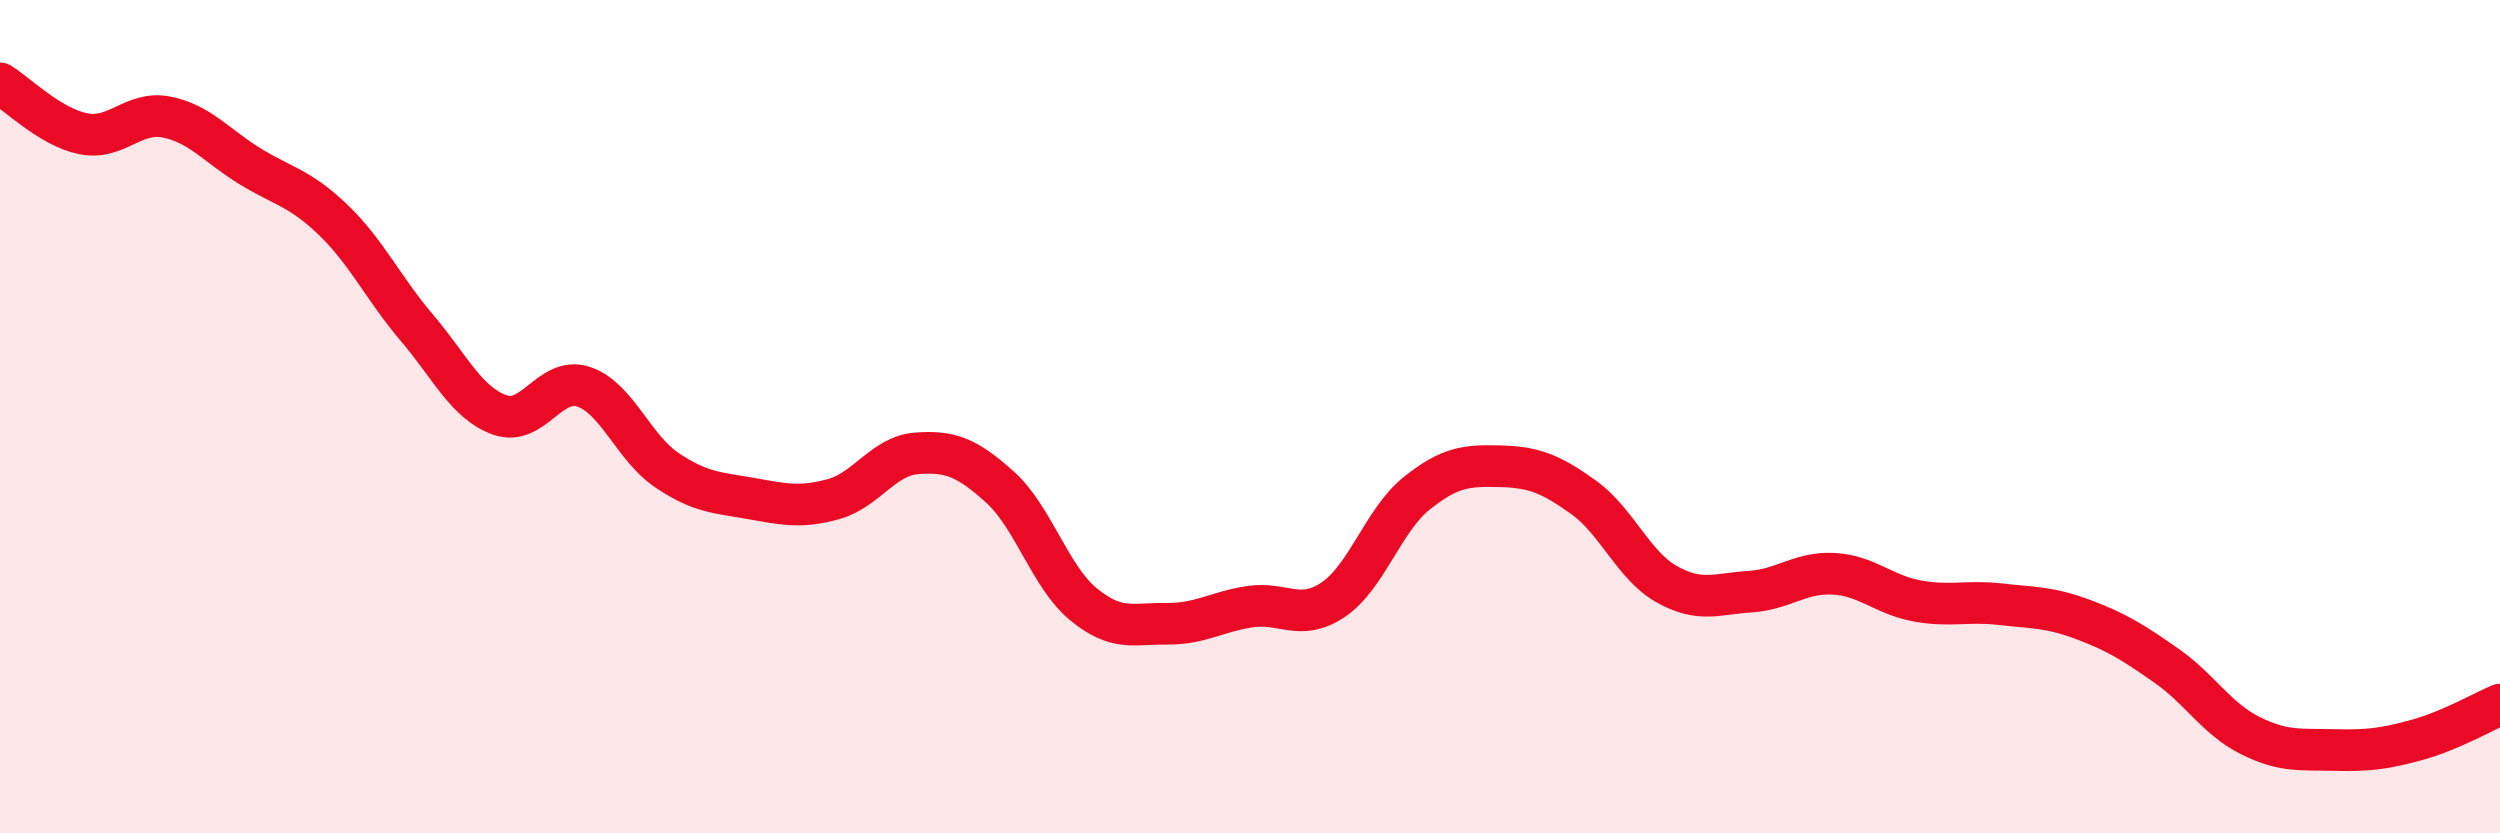 
    <svg width="60" height="20" viewBox="0 0 60 20" xmlns="http://www.w3.org/2000/svg">
      <path
        d="M 0,2 C 0.4,2.24 1.2,3.05 2,3.21 C 2.8,3.37 3.2,2.65 4,2.81 C 4.8,2.97 5.2,3.5 6,3.99 C 6.8,4.48 7.2,4.51 8,5.28 C 8.8,6.05 9.2,6.92 10,7.86 C 10.8,8.8 11.2,9.68 12,9.96 C 12.8,10.24 13.2,9.02 14,9.28 C 14.8,9.54 15.2,10.74 16,11.28 C 16.8,11.82 17.2,11.82 18,11.96 C 18.8,12.1 19.2,12.2 20,11.98 C 20.8,11.76 21.2,10.94 22,10.88 C 22.8,10.82 23.2,10.97 24,11.69 C 24.8,12.41 25.2,13.84 26,14.5 C 26.8,15.16 27.2,14.96 28,14.97 C 28.8,14.98 29.2,14.68 30,14.56 C 30.8,14.44 31.2,14.93 32,14.39 C 32.8,13.85 33.2,12.48 34,11.84 C 34.8,11.2 35.2,11.17 36,11.19 C 36.8,11.21 37.2,11.36 38,11.93 C 38.8,12.5 39.2,13.57 40,14.02 C 40.8,14.47 41.2,14.25 42,14.2 C 42.8,14.15 43.2,13.73 44,13.77 C 44.8,13.81 45.2,14.27 46,14.42 C 46.8,14.57 47.2,14.41 48,14.5 C 48.8,14.59 49.2,14.57 50,14.87 C 50.8,15.17 51.2,15.42 52,15.98 C 52.8,16.54 53.2,17.25 54,17.65 C 54.8,18.05 55.2,17.98 56,18 C 56.8,18.02 57.2,17.98 58,17.76 C 58.8,17.54 59.6,17.08 60,16.91L60 20L0 20Z"
        fill="#EB0A25"
        opacity="0.1"
        stroke-linecap="round"
        stroke-linejoin="round"
      />
      <path
        d="M 0,2 C 0.4,2.24 1.2,3.05 2,3.21 C 2.8,3.37 3.2,2.65 4,2.81 C 4.8,2.97 5.2,3.5 6,3.99 C 6.8,4.48 7.2,4.51 8,5.28 C 8.8,6.05 9.2,6.92 10,7.86 C 10.8,8.8 11.2,9.68 12,9.96 C 12.8,10.24 13.2,9.02 14,9.28 C 14.8,9.54 15.2,10.74 16,11.28 C 16.8,11.82 17.2,11.82 18,11.96 C 18.8,12.1 19.2,12.2 20,11.98 C 20.8,11.76 21.2,10.94 22,10.88 C 22.8,10.82 23.2,10.97 24,11.69 C 24.8,12.41 25.2,13.84 26,14.5 C 26.8,15.16 27.2,14.96 28,14.97 C 28.8,14.98 29.2,14.68 30,14.56 C 30.8,14.44 31.2,14.93 32,14.39 C 32.8,13.85 33.2,12.48 34,11.84 C 34.8,11.2 35.2,11.17 36,11.19 C 36.8,11.21 37.2,11.36 38,11.93 C 38.8,12.5 39.2,13.57 40,14.02 C 40.8,14.47 41.2,14.25 42,14.2 C 42.8,14.15 43.2,13.73 44,13.77 C 44.8,13.81 45.2,14.27 46,14.42 C 46.8,14.57 47.2,14.41 48,14.5 C 48.8,14.59 49.2,14.57 50,14.87 C 50.8,15.17 51.2,15.42 52,15.98 C 52.8,16.54 53.2,17.25 54,17.65 C 54.8,18.05 55.2,17.98 56,18 C 56.8,18.02 57.2,17.98 58,17.76 C 58.8,17.54 59.6,17.08 60,16.91"
        stroke="#EB0A25"
        stroke-width="1"
        fill="none"
        stroke-linecap="round"
        stroke-linejoin="round"
      />
    </svg>
  